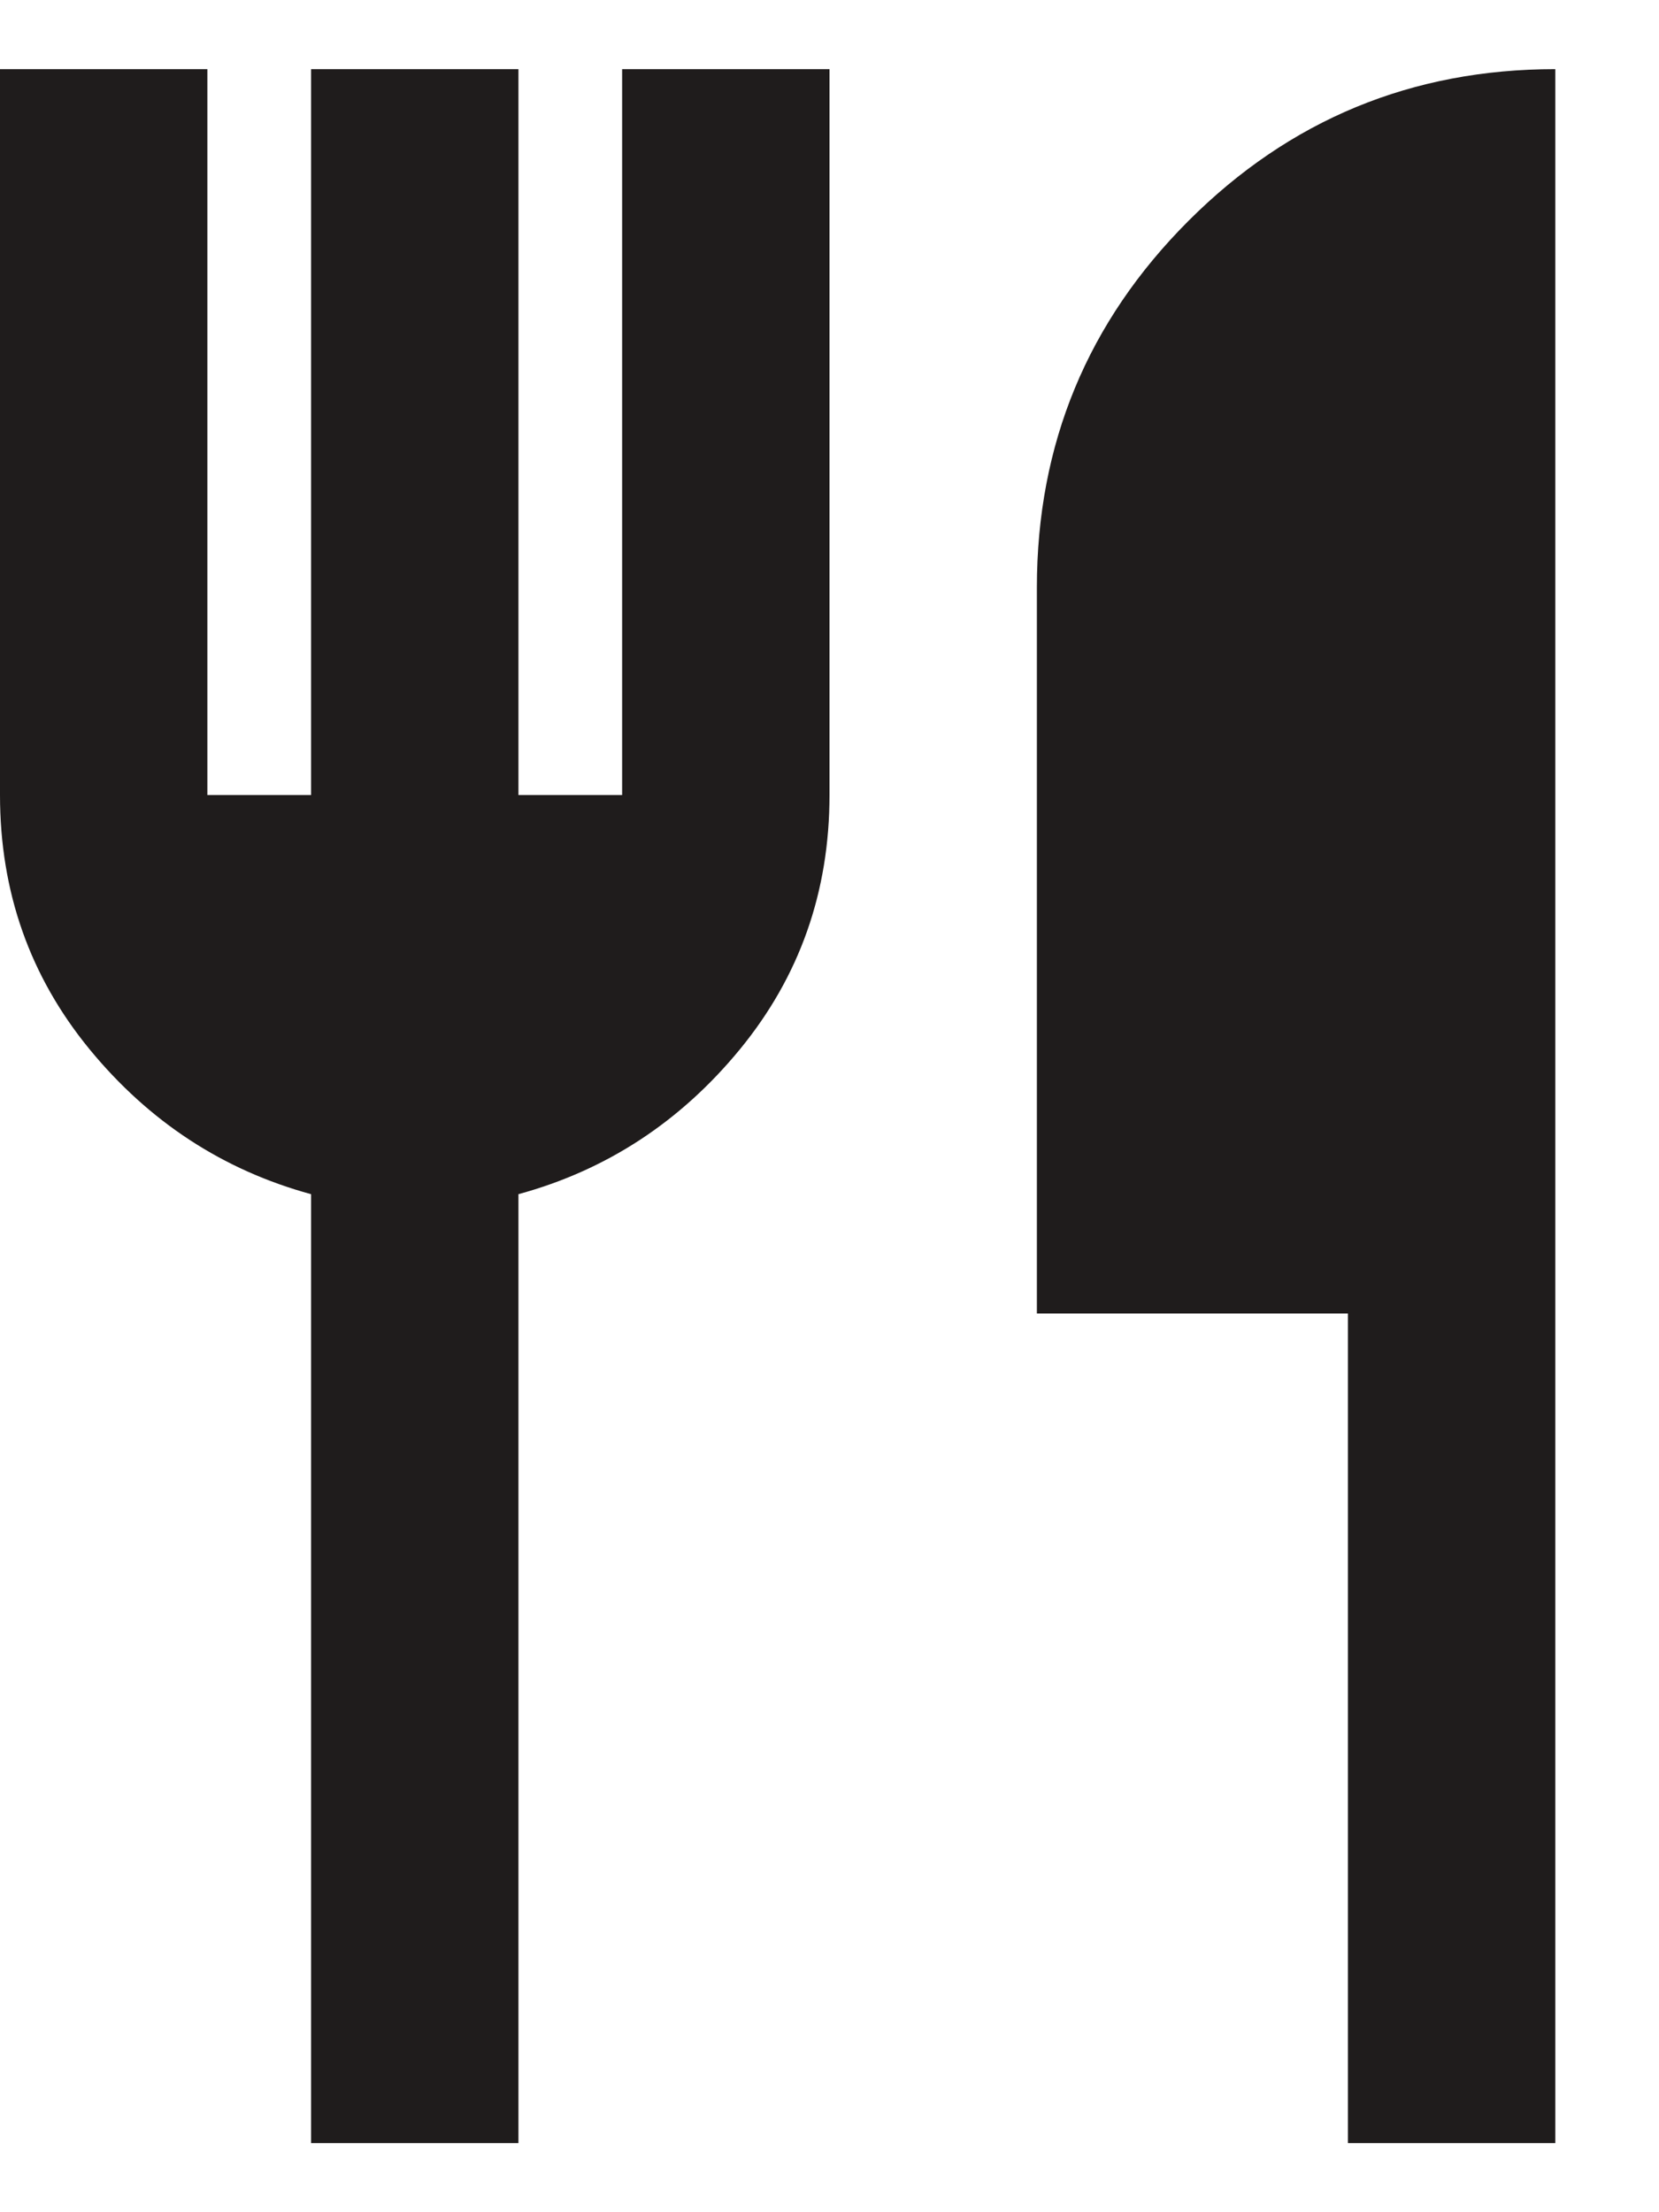 <svg width="12" height="16" viewBox="0 0 12 16" fill="none" xmlns="http://www.w3.org/2000/svg">
<path d="M2.25 15.5V8.637C1.613 8.463 1.078 8.113 0.647 7.588C0.216 7.062 0 6.45 0 5.75V0.5H1.5V5.75H2.25V0.5H3.75V5.75H4.5V0.5H6V5.75C6 6.45 5.784 7.062 5.353 7.588C4.922 8.113 4.388 8.463 3.75 8.637V15.5H2.25ZM9.75 15.5V9.5H7.5V4.25C7.5 3.212 7.866 2.328 8.597 1.597C9.328 0.866 10.213 0.5 11.25 0.5V15.5H9.75Z" fill="#1F1C1C"/>
</svg>
